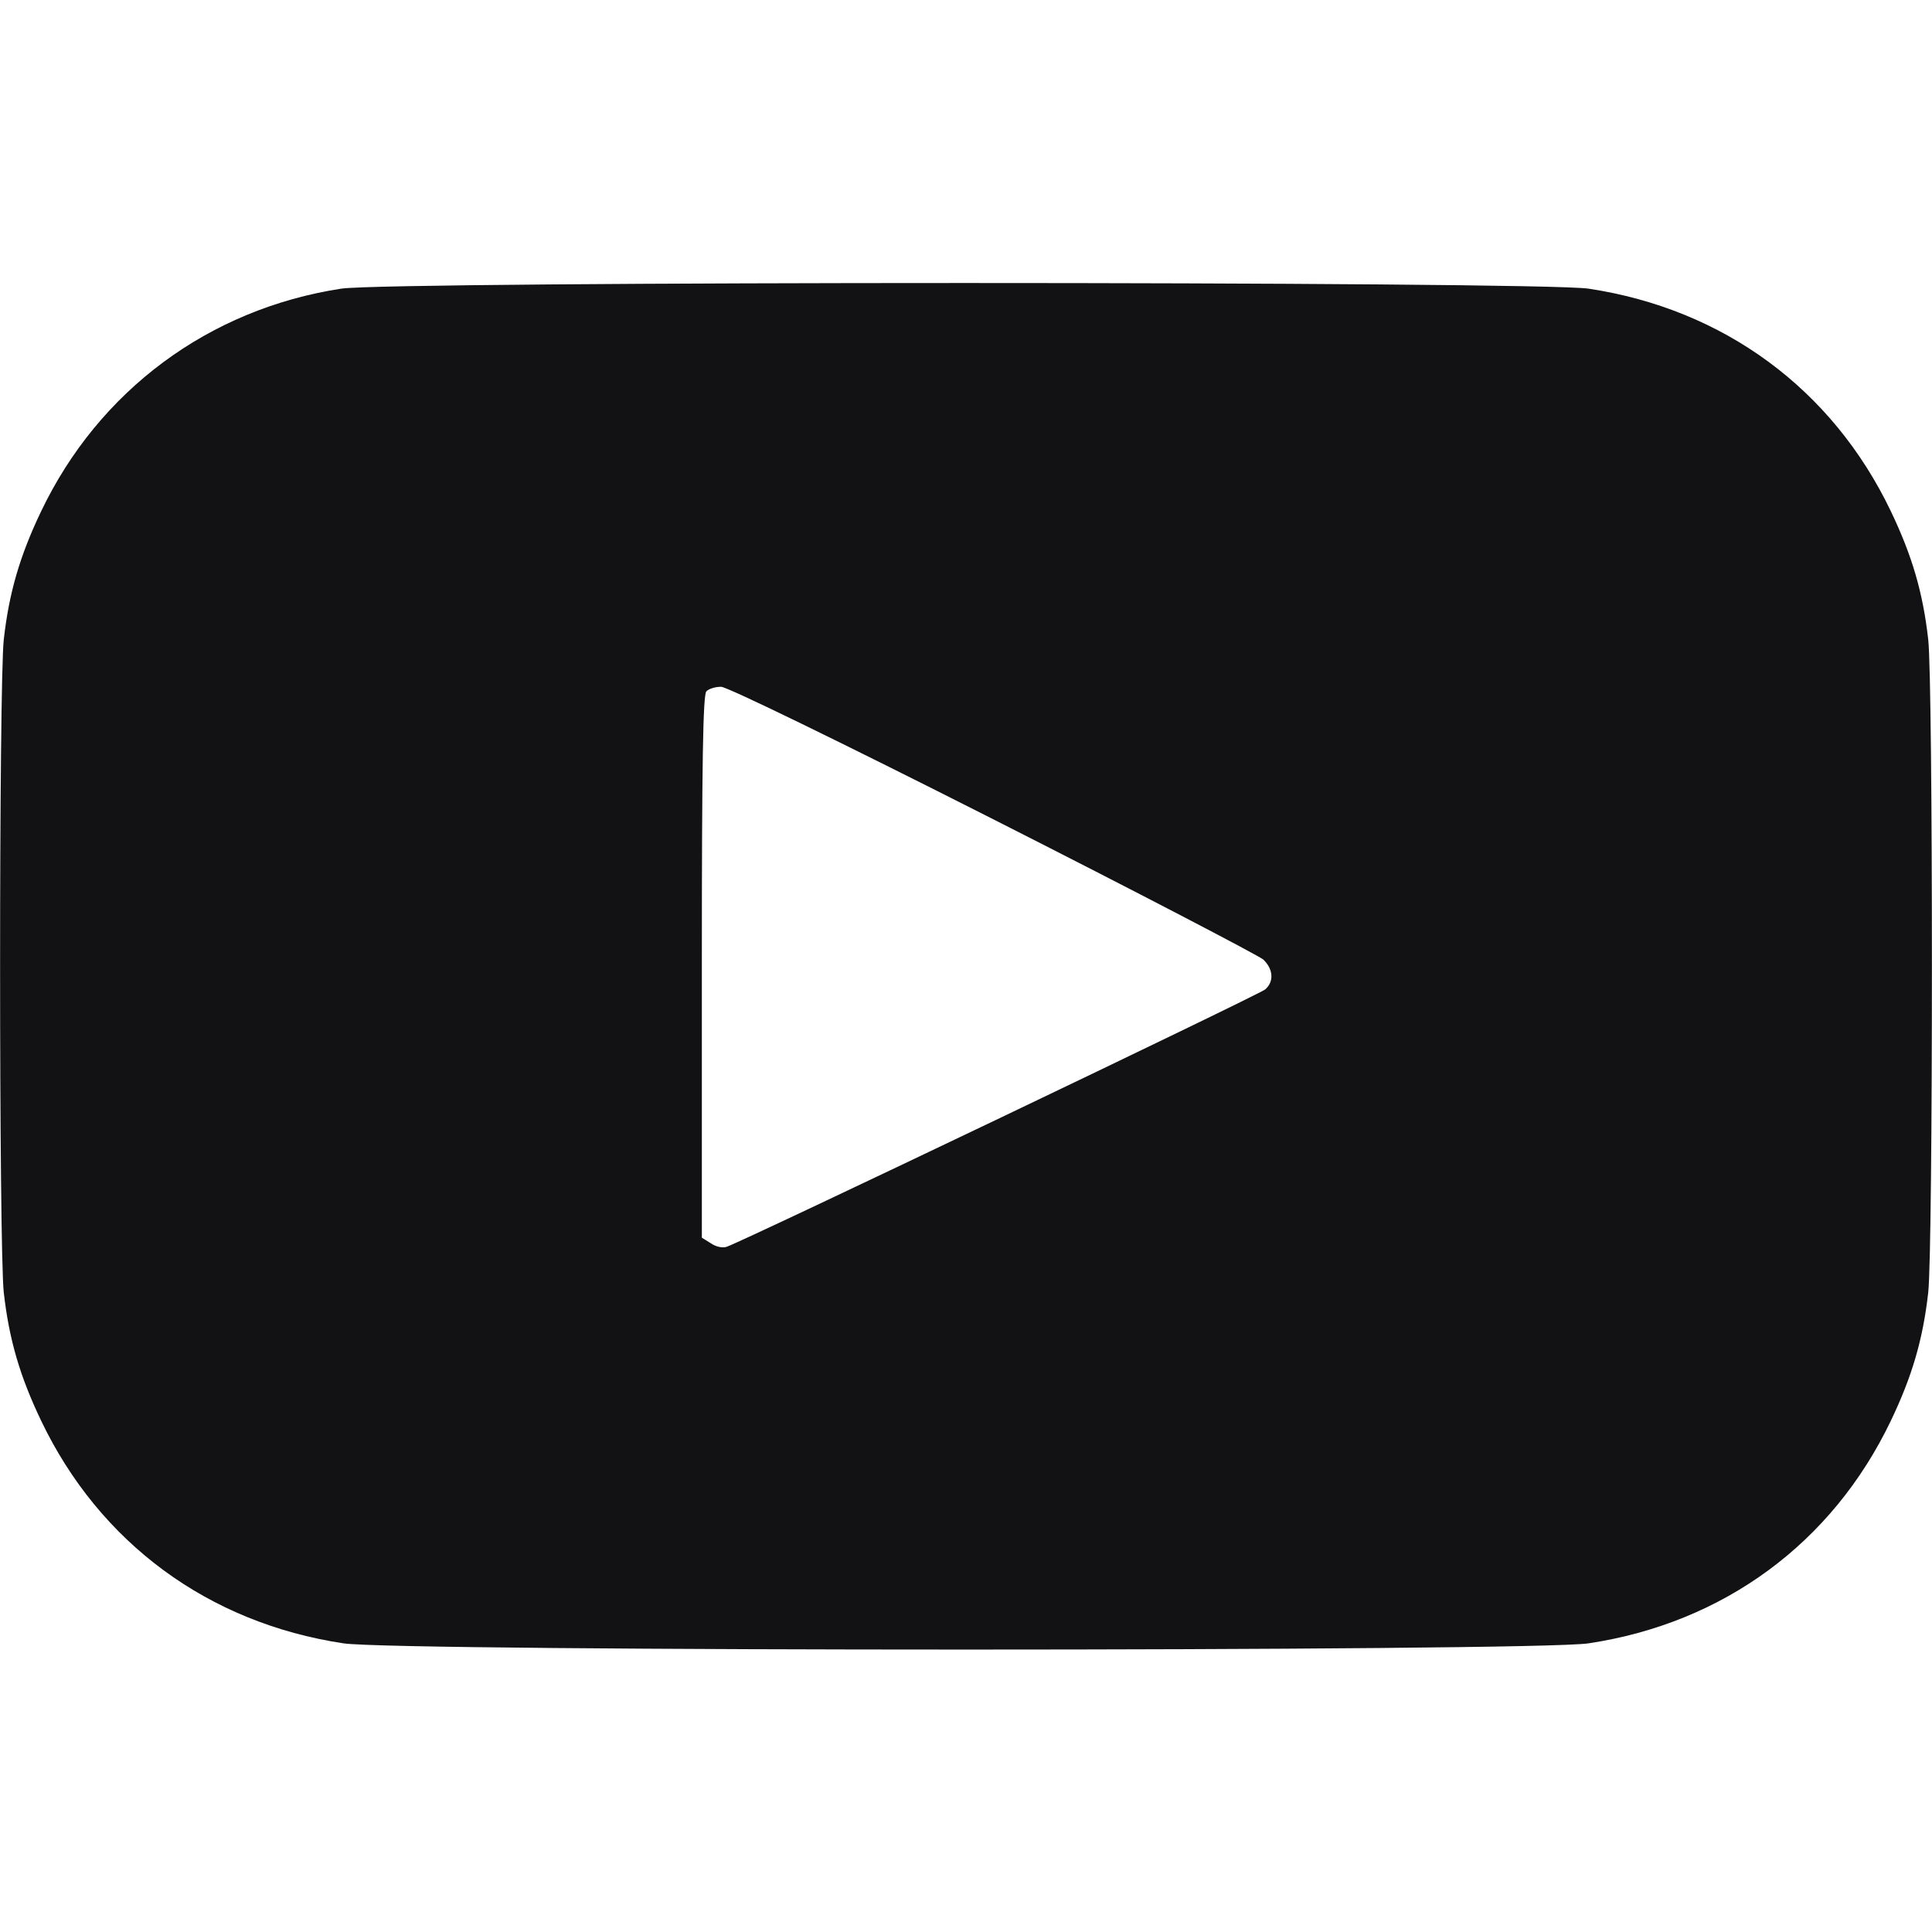 <svg width="80" height="80" viewBox="0 0 80 80" fill="none" xmlns="http://www.w3.org/2000/svg">
<path d="M14.125 11.953C8.641 12.797 4.094 16.172 1.703 21.172C0.828 23 0.375 24.531 0.156 26.484C-0.047 28.359 -0.047 51.641 0.156 53.516C0.375 55.469 0.828 57 1.703 58.828C4.125 63.891 8.625 67.203 14.219 68.047C16.438 68.391 63.562 68.391 65.781 68.047C71.375 67.203 75.875 63.891 78.297 58.828C79.172 57 79.625 55.469 79.844 53.516C80.047 51.641 80.047 28.359 79.844 26.484C79.625 24.531 79.172 23 78.297 21.172C75.875 16.109 71.375 12.797 65.781 11.953C63.734 11.641 16.125 11.641 14.125 11.953ZM41.125 33.922C47.078 36.938 52.109 39.562 52.312 39.734C52.719 40.125 52.766 40.641 52.391 40.969C52.141 41.188 30.797 51.391 30.094 51.625C29.922 51.688 29.641 51.625 29.438 51.484L29.062 51.25V40.031C29.062 31.516 29.109 28.766 29.25 28.625C29.359 28.516 29.625 28.438 29.859 28.438C30.109 28.438 34.766 30.703 41.125 33.922Z" fill="#121214"/>
</svg>
